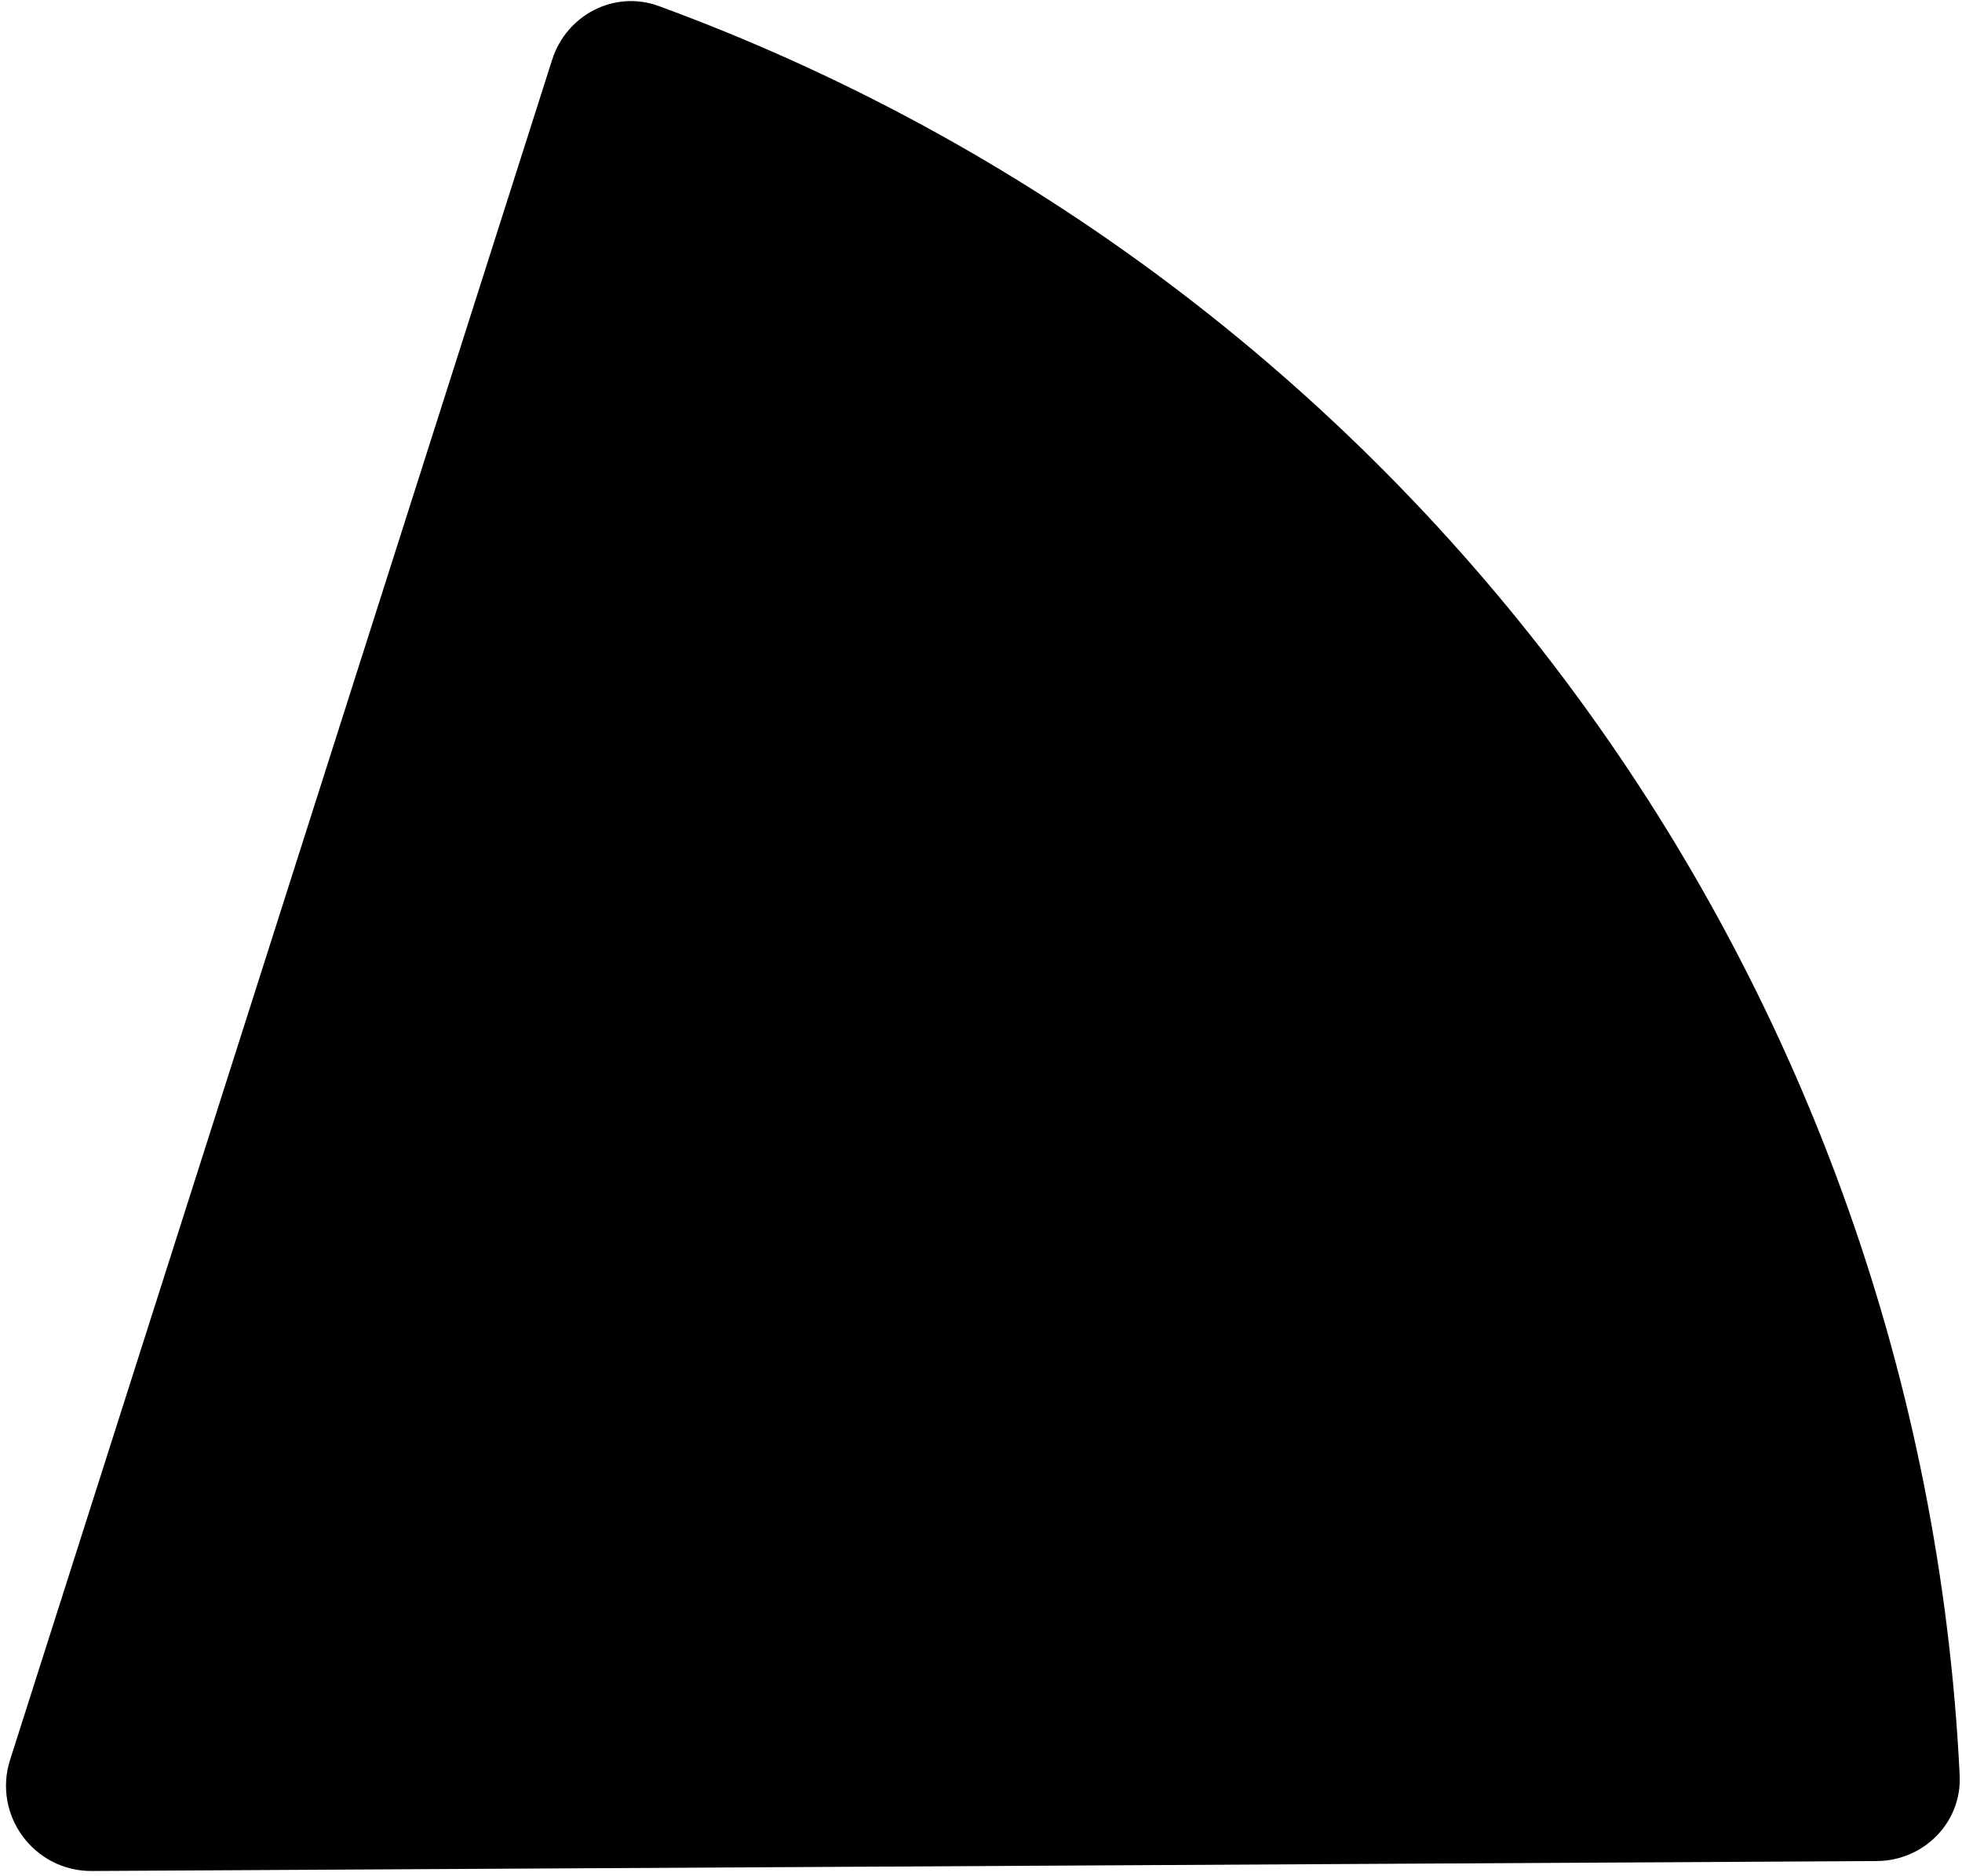 <svg width="115" height="110" viewBox="0 0 115 110" fill="none" xmlns="http://www.w3.org/2000/svg">
<path d="M32.365 3.498C33.204 0.867 36.021 -0.596 38.614 0.355C60.075 8.225 78.786 22.252 92.368 40.73C105.951 59.208 113.756 81.251 114.864 104.084C114.998 106.842 112.761 109.094 110 109.11L5.383 109.693C1.986 109.712 -0.44 106.411 0.591 103.175L32.365 3.498Z" fill="#C7BFF5" style="fill:#C7BFF5;fill:color(display-p3 0.78 0.75 0.963);fill-opacity:1;"/>
</svg>
